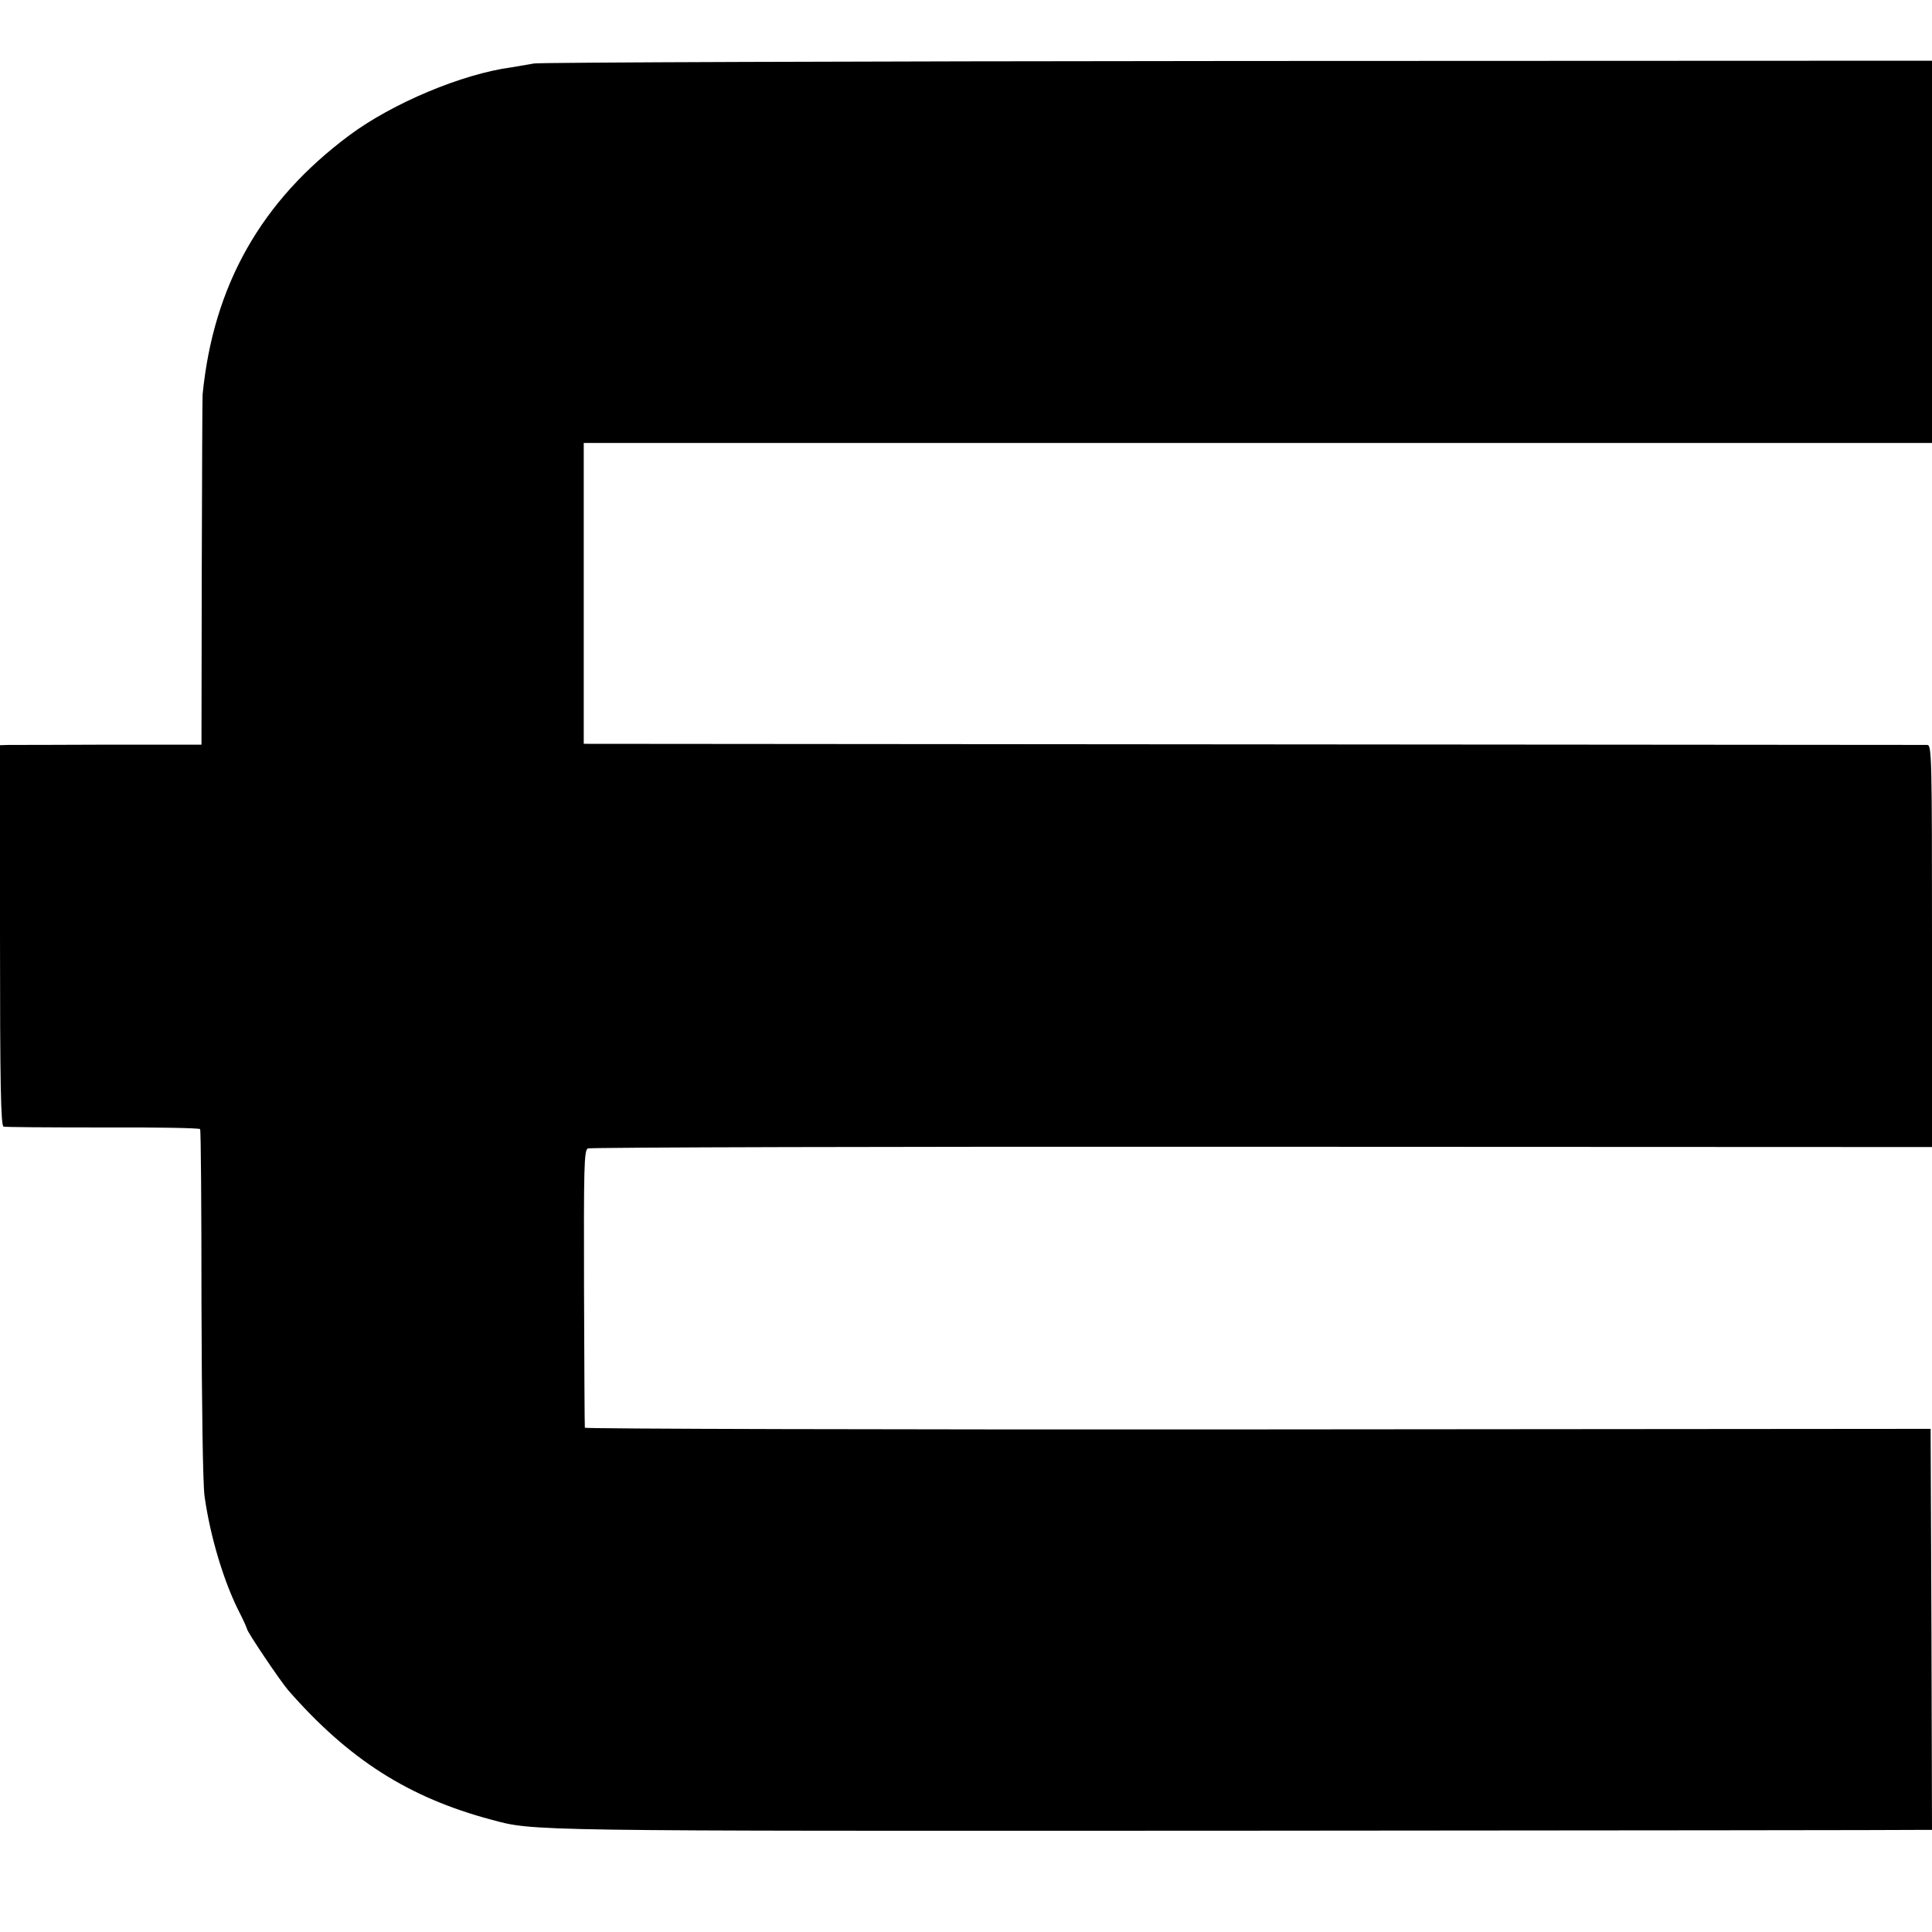 <svg version="1" xmlns="http://www.w3.org/2000/svg" width="933.333" height="933.333" viewBox="0 0 700 700"><path d="M193.5 23c-2.2.4-5.9 1-8.2 1.4-17.9 2.4-43.1 13-58.7 24.6-32 23.8-49.3 54.4-53.2 94-.1 1.4-.2 30.5-.3 64.7l-.1 62.1H39.8c-18.3.1-34.8.1-36.5.1L0 270v68.9c0 54.2.3 69 1.3 69.3.6.2 16.9.3 36 .3 19.1-.1 35 .2 35.2.6.3.4.5 28.7.5 63 .1 36.9.5 65.5 1.1 69.9 2 14.5 7 31.3 12.8 42.5 1.4 2.7 2.5 5.3 2.6 5.7 0 1 12.2 19.1 15 22.3 22 25.1 43.6 38.8 73.5 46.8 15.6 4.2 11.3 4.1 269 4 135.6-.1 248-.2 249.8-.3h3.2l-.2-72.7-.3-72.6-243.7.2c-134.1.1-243.8-.2-243.9-.6-.1-.4-.2-23.2-.3-50.6-.1-43.8 0-50 1.4-50.6.8-.4 110.7-.7 244.3-.6l242.7.1v-72.8c0-68.6-.1-72.8-1.7-72.9-1 0-110.9-.1-244.3-.2l-242.5-.2v-109H700V22l-251.2.1c-138.2.1-253.1.5-255.3.9z"/></svg>